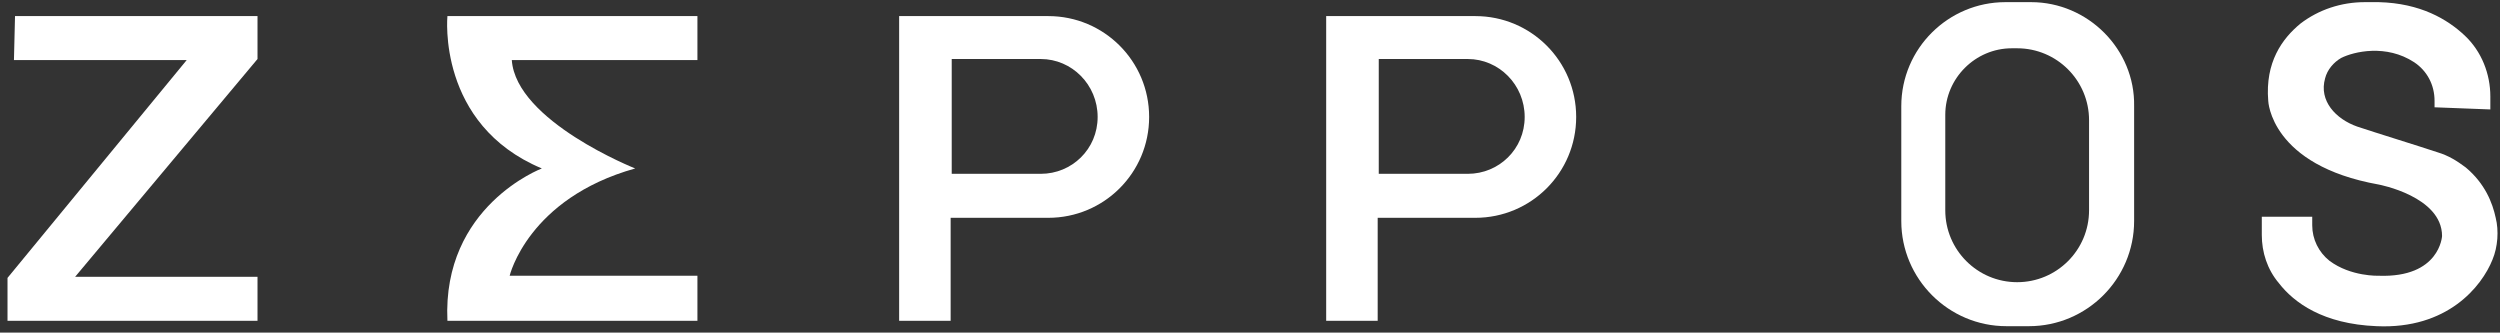 <svg width="233" height="31" viewBox="0 0 233 31" fill="none" xmlns="http://www.w3.org/2000/svg">
<rect x="0" y="0" width="233" height="31" fill="#333333" stroke="none"/>
<path d="M1.4 1.5H24V5.5L7 25.8H24V29.9H0.7V25.9L17.4 5.6H1.3L1.4 1.5Z" fill="white"/>
<path d="M41.7 1.5C41.7 1.5 40.7 11.6 50.5 15.7C50.5 15.7 41.2 19.2 41.7 29.9H65V25.7H47.5C47.5 25.7 49.2 18.5 59.2 15.7C59.2 15.7 48.1 11.3 47.7 5.6H65V1.5H41.7Z" fill="white"/>
<path d="M97.7 1.5H83.8V29.9H88.6V20.3H97.7C102.9 20.3 107.1 16.1 107.1 10.9C107.1 5.7 102.9 1.5 97.7 1.5ZM102.3 10.9C102.3 13.9 99.9 16.2 97 16.2H88.7V5.5H97C99.9 5.5 102.3 7.9 102.3 10.9Z" fill="white"/>
<path d="M137.5 1.5H123.6V29.9H128.4V20.3H137.5C142.7 20.3 146.9 16.1 146.9 10.9C146.9 5.7 142.7 1.5 137.5 1.5ZM142.1 10.9C142.1 13.9 139.7 16.2 136.8 16.2H128.5V5.5H136.8C139.7 5.5 142.1 7.9 142.1 10.9Z" fill="white"/>
<path d="M189.3 0.2H186.9C181.6 0.2 177.2 4.5 177.2 9.9V20.6C177.2 26 181.6 30.4 187 30.4H189.1C194.5 30.4 198.9 26 198.9 20.6V9.9C199 4.6 194.6 0.2 189.3 0.2ZM194.7 19.6C194.7 23.3 191.7 26.3 188 26.3C184.3 26.3 181.3 23.3 181.3 19.6V10.7C181.3 7.3 184.1 4.5 187.5 4.5H188C191.7 4.5 194.7 7.5 194.7 11.2V19.6Z" fill="white"/>
<path d="M232.1 10.2V9C232.1 6.9 231.3 4.8 229.7 3.3C228.1 1.8 225.6 0.3 221.7 0.2H220.4C218.2 0.2 216.1 0.9 214.4 2.2C212.7 3.6 211.1 5.8 211.4 9.4C211.4 9.4 211.6 15.4 221.7 17.2C221.7 17.2 227.6 18.3 227.6 22C227.6 22 227.4 25.9 221.7 25.7C221.7 25.7 219.1 25.8 217.1 24.3C216.1 23.5 215.5 22.3 215.5 21V20.2H210.8V21.9C210.8 23.5 211.3 25.1 212.4 26.4C213.8 28.2 216.5 30.2 221.5 30.4C228.1 30.7 231.3 26.7 232.3 24.2C232.8 23 232.9 21.5 232.6 20.3C232.3 18.9 231.6 17.1 229.8 15.6C229 15 228.2 14.5 227.2 14.2C225.4 13.6 221.5 12.4 219.7 11.8C217.7 11.1 216.1 9.4 216.7 7.3C216.9 6.5 217.5 5.8 218.2 5.4C219.4 4.8 222.4 4.1 225 5.8C226.2 6.6 226.9 7.9 226.9 9.4V10L232.1 10.2Z" fill="white"/>
</svg>

